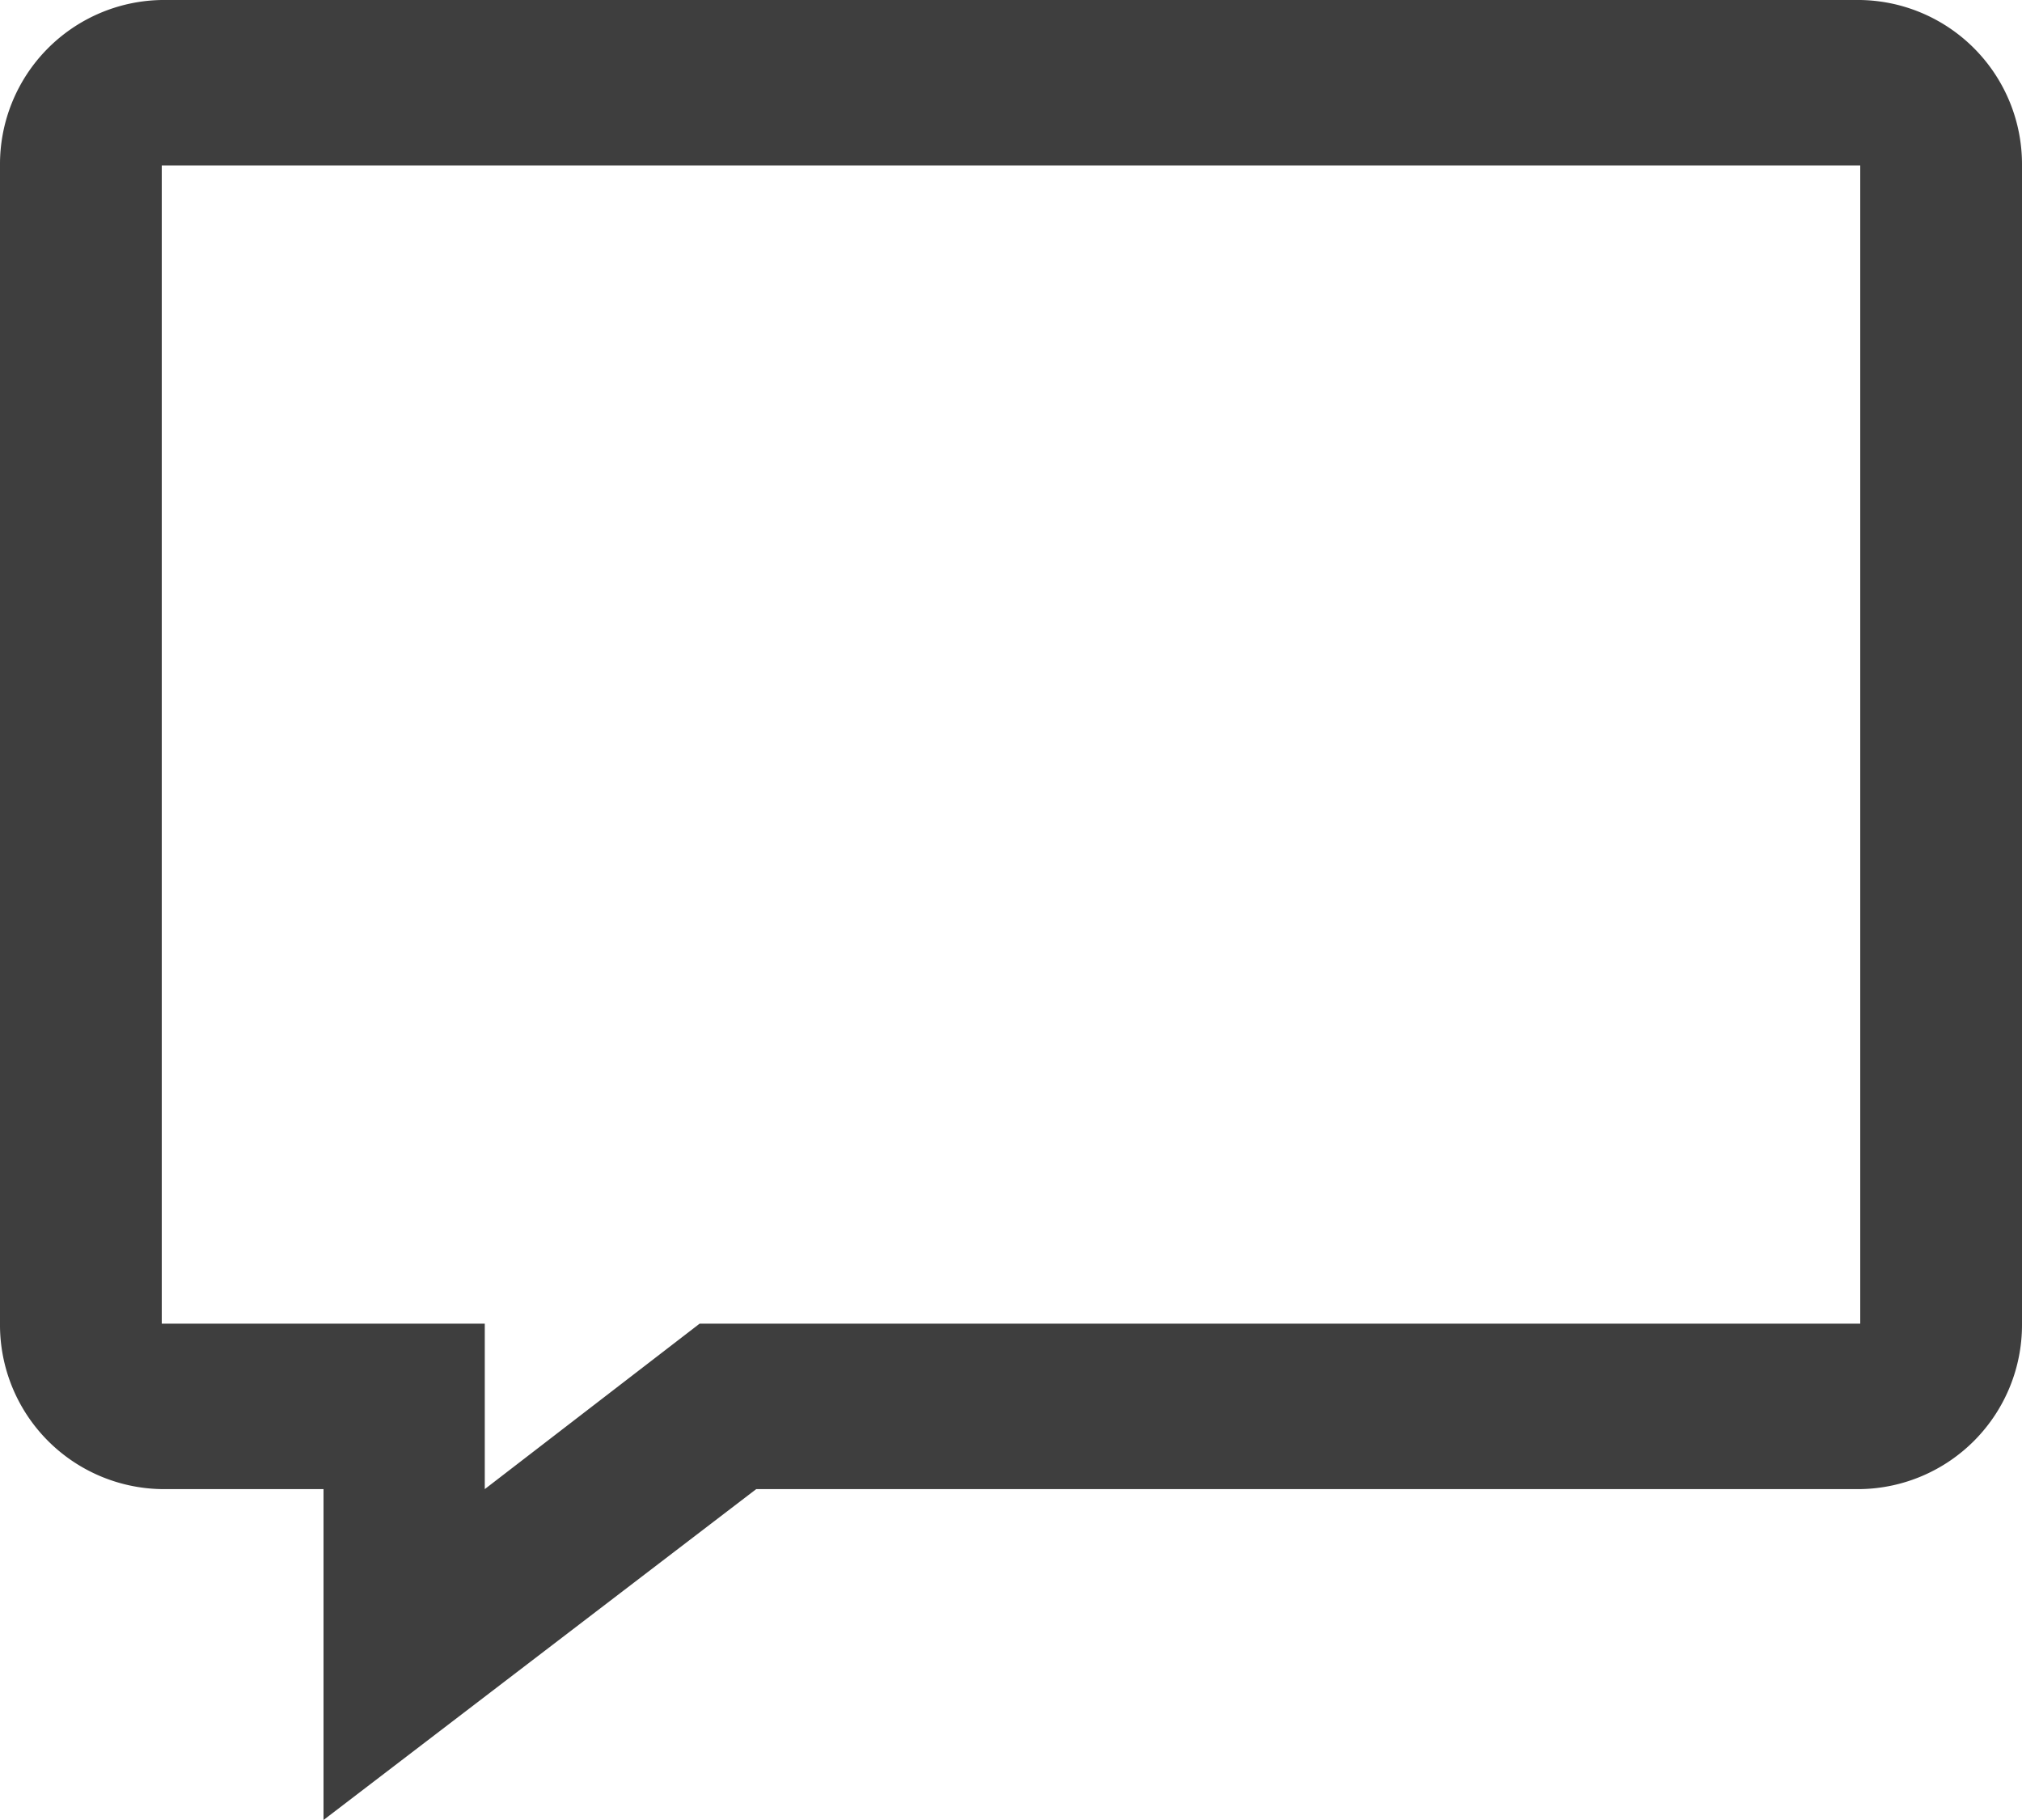 <svg xmlns="http://www.w3.org/2000/svg" viewBox="1889 736 16 14.4"><defs><style>.a{fill:#3e3e3e;}</style></defs><g transform="translate(1864 704)"><path class="a" d="M39.72-68H26.28A1.3,1.3,0,0,0,25-66.691v9.164a1.3,1.3,0,0,0,1.28,1.309h1.28V-53.6l3.424-2.618H39.72A1.3,1.3,0,0,0,41-57.527v-9.164A1.3,1.3,0,0,0,39.72-68Zm0,10.473H30.536l-1.7,1.309v-1.309H26.28v-9.164H39.72Z" transform="translate(0 100)"/></g></svg>
